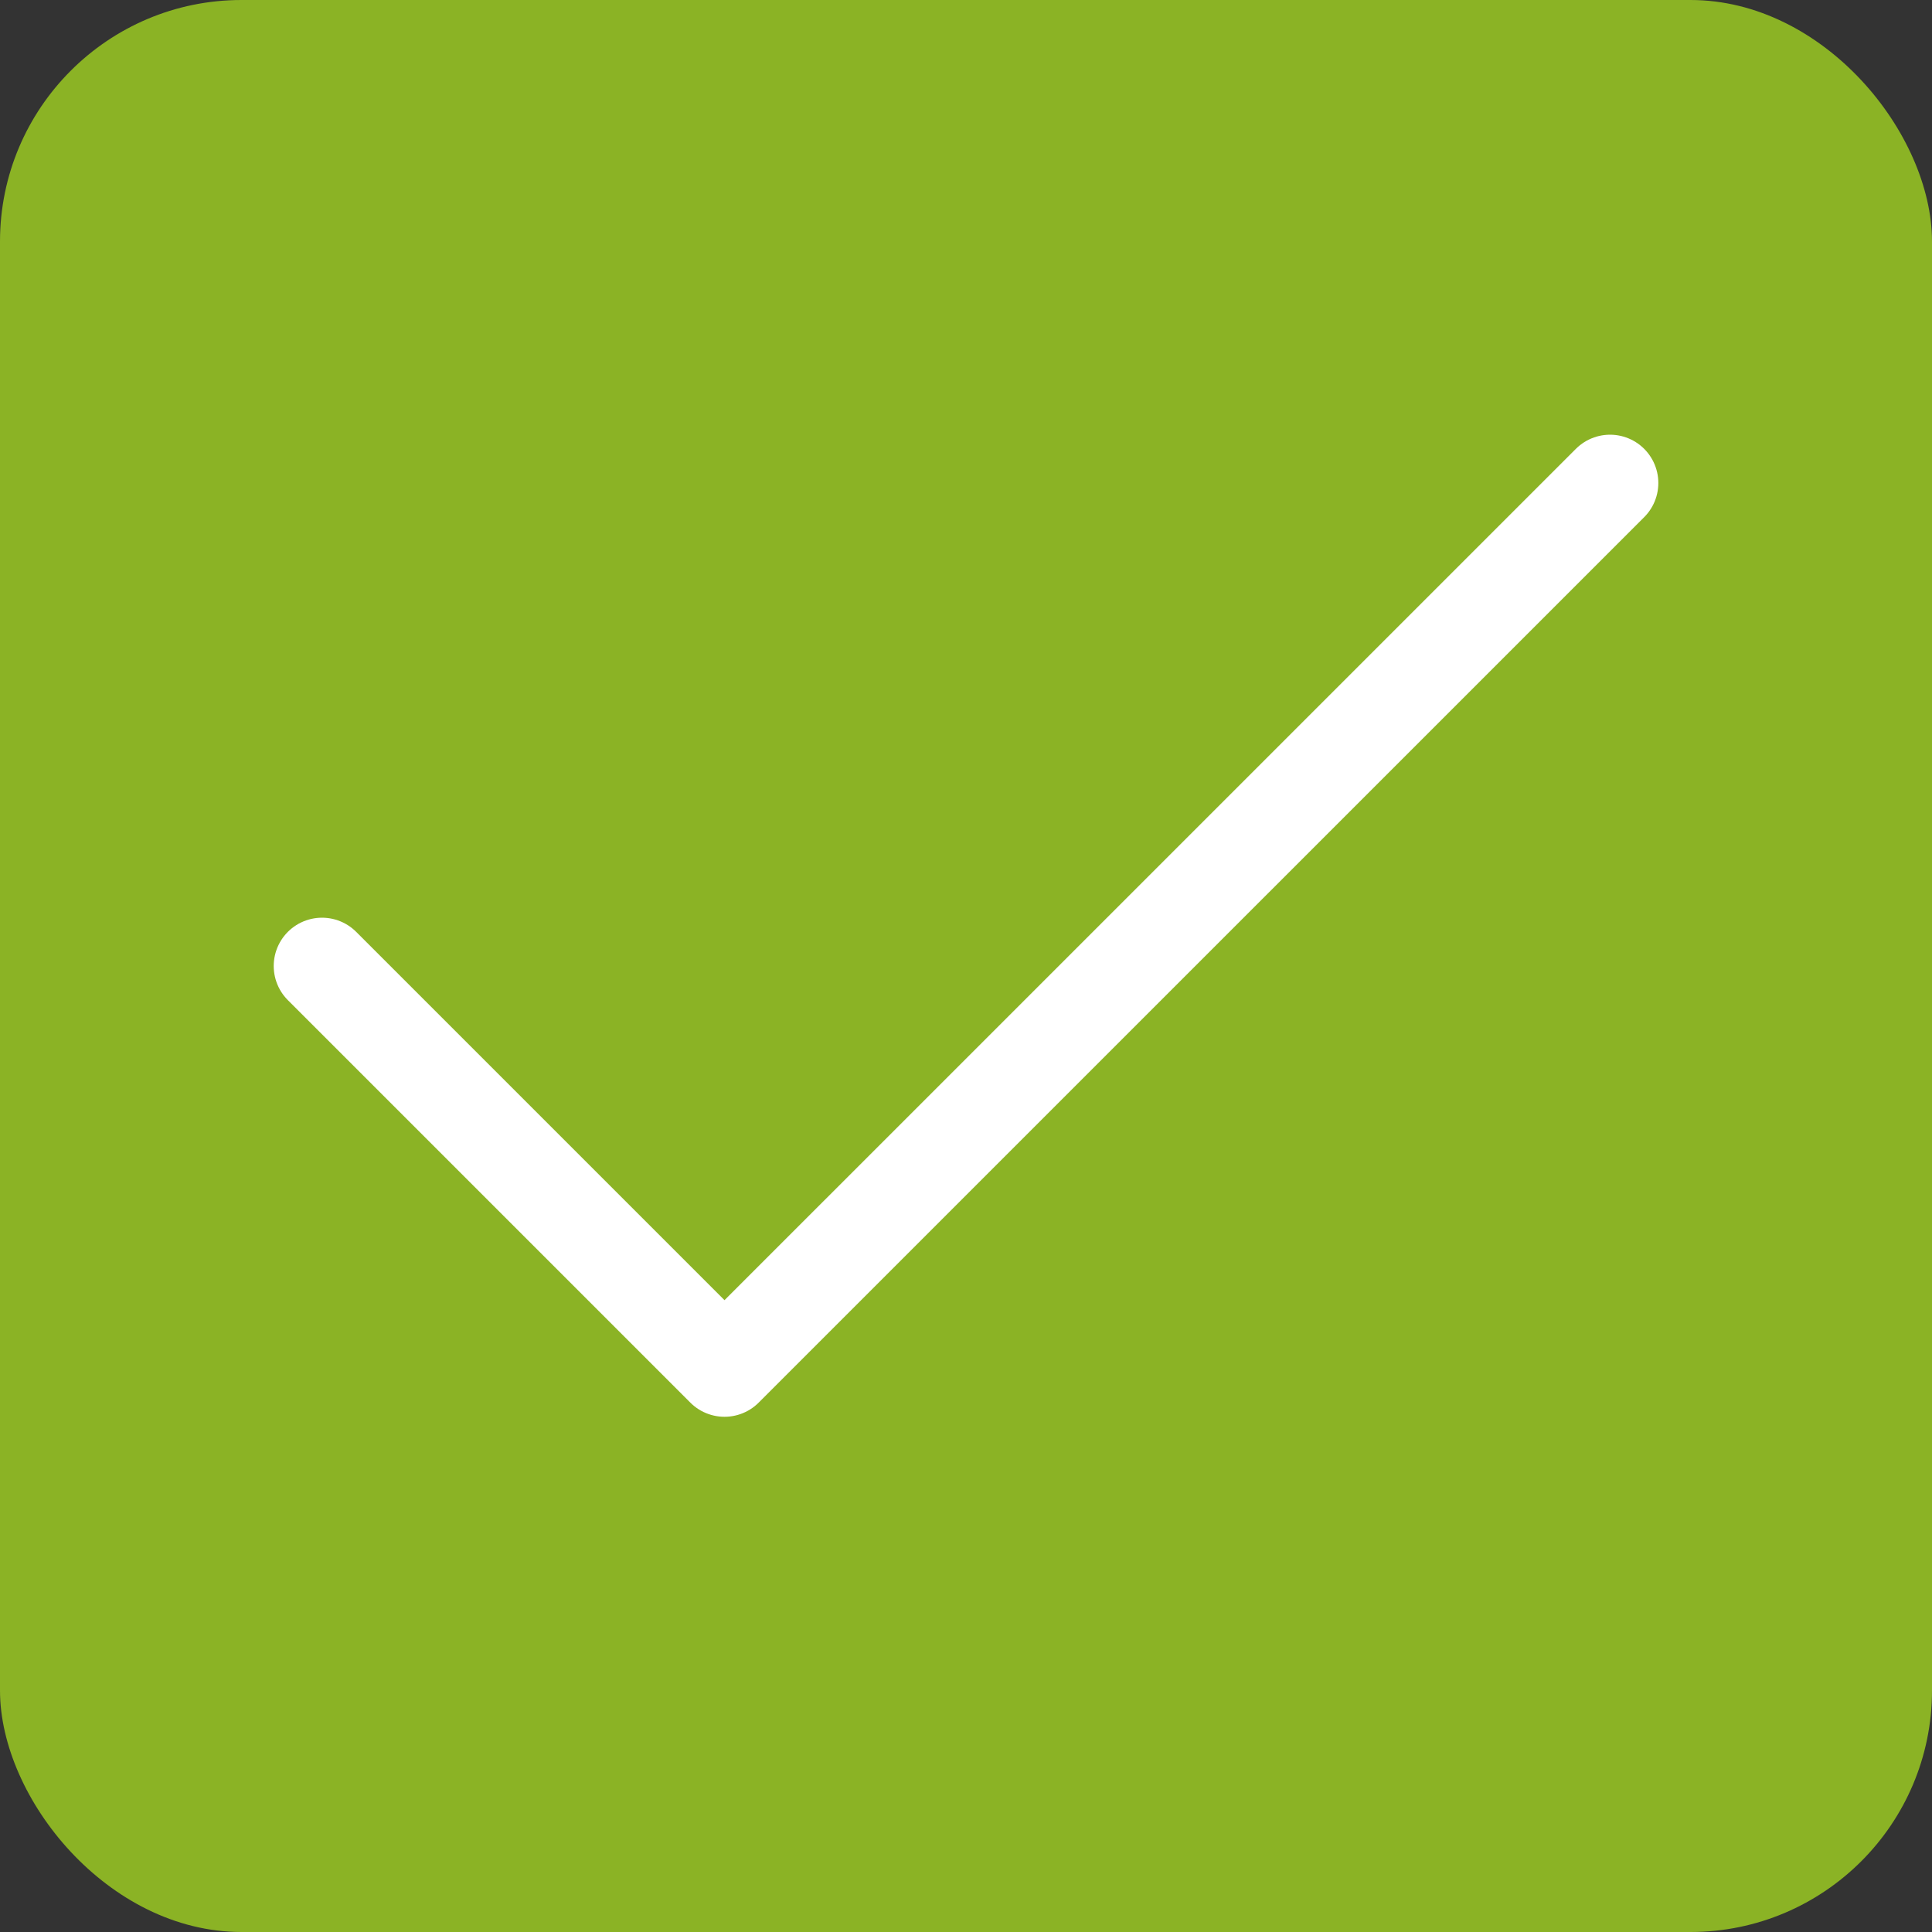 <?xml version="1.0" encoding="UTF-8"?> <svg xmlns="http://www.w3.org/2000/svg" width="40" height="40" viewBox="0 0 40 40" fill="none"><rect x="0" y="0" width="40" height="40" fill="#333333" stroke="none"/> <rect width="40" height="40" rx="5" fill="#8BB325"></rect> <path d="M33.334 10L15 28.333L6.667 20" stroke="white" stroke-width="2" stroke-linecap="round" stroke-linejoin="round"></path> </svg> 